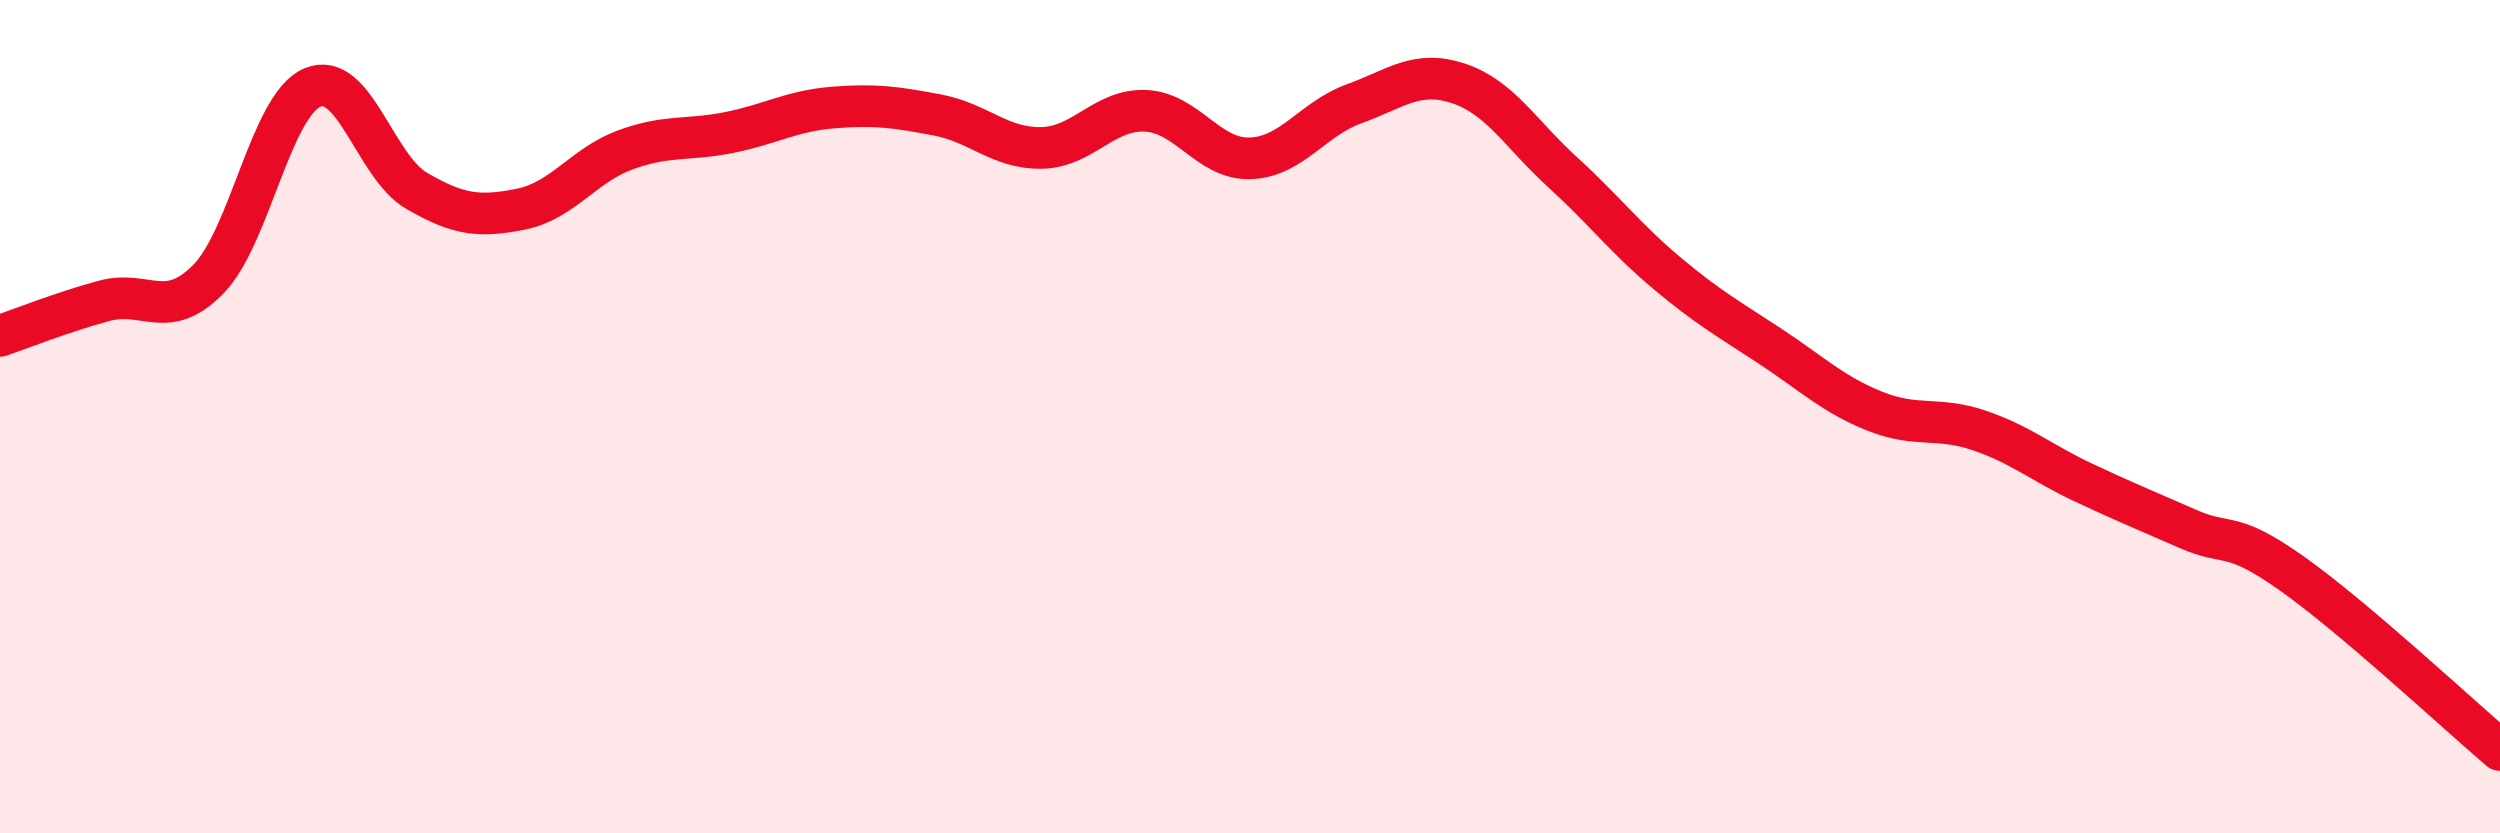 
    <svg width="60" height="20" viewBox="0 0 60 20" xmlns="http://www.w3.org/2000/svg">
      <path
        d="M 0,8.06 C 0.5,7.89 1.5,7.49 2.5,7.22 C 3.5,6.95 4,7.72 5,6.7 C 6,5.68 6.5,2.52 7.5,2.1 C 8.5,1.68 9,4 10,4.58 C 11,5.16 11.5,5.22 12.5,5.02 C 13.5,4.82 14,3.97 15,3.6 C 16,3.23 16.5,3.38 17.5,3.18 C 18.5,2.98 19,2.66 20,2.58 C 21,2.5 21.5,2.57 22.5,2.76 C 23.5,2.95 24,3.57 25,3.55 C 26,3.53 26.5,2.61 27.5,2.66 C 28.5,2.71 29,3.83 30,3.8 C 31,3.77 31.5,2.85 32.5,2.49 C 33.5,2.13 34,1.67 35,2 C 36,2.33 36.5,3.22 37.5,4.13 C 38.5,5.04 39,5.71 40,6.55 C 41,7.39 41.5,7.66 42.5,8.32 C 43.5,8.98 44,9.47 45,9.87 C 46,10.27 46.5,9.99 47.5,10.33 C 48.5,10.67 49,11.11 50,11.58 C 51,12.05 51.5,12.25 52.5,12.69 C 53.5,13.13 53.5,12.7 55,13.76 C 56.5,14.82 59,17.15 60,18L60 20L0 20Z"
        fill="#EB0A25"
        opacity="0.1"
        stroke-linecap="round"
        stroke-linejoin="round"
      />
      <path
        d="M 0,8.06 C 0.5,7.89 1.5,7.49 2.5,7.22 C 3.5,6.95 4,7.72 5,6.7 C 6,5.68 6.5,2.52 7.5,2.1 C 8.5,1.68 9,4 10,4.58 C 11,5.16 11.5,5.22 12.5,5.02 C 13.5,4.82 14,3.97 15,3.6 C 16,3.23 16.5,3.38 17.5,3.18 C 18.5,2.98 19,2.66 20,2.58 C 21,2.5 21.5,2.57 22.5,2.76 C 23.5,2.95 24,3.57 25,3.55 C 26,3.53 26.5,2.61 27.5,2.66 C 28.5,2.71 29,3.83 30,3.8 C 31,3.77 31.5,2.85 32.5,2.49 C 33.5,2.13 34,1.67 35,2 C 36,2.33 36.5,3.22 37.5,4.13 C 38.5,5.04 39,5.71 40,6.55 C 41,7.39 41.5,7.66 42.5,8.32 C 43.5,8.98 44,9.47 45,9.87 C 46,10.27 46.5,9.99 47.5,10.33 C 48.5,10.67 49,11.11 50,11.58 C 51,12.05 51.5,12.25 52.5,12.69 C 53.5,13.13 53.5,12.7 55,13.76 C 56.5,14.82 59,17.15 60,18"
        stroke="#EB0A25"
        stroke-width="1"
        fill="none"
        stroke-linecap="round"
        stroke-linejoin="round"
      />
    </svg>
  